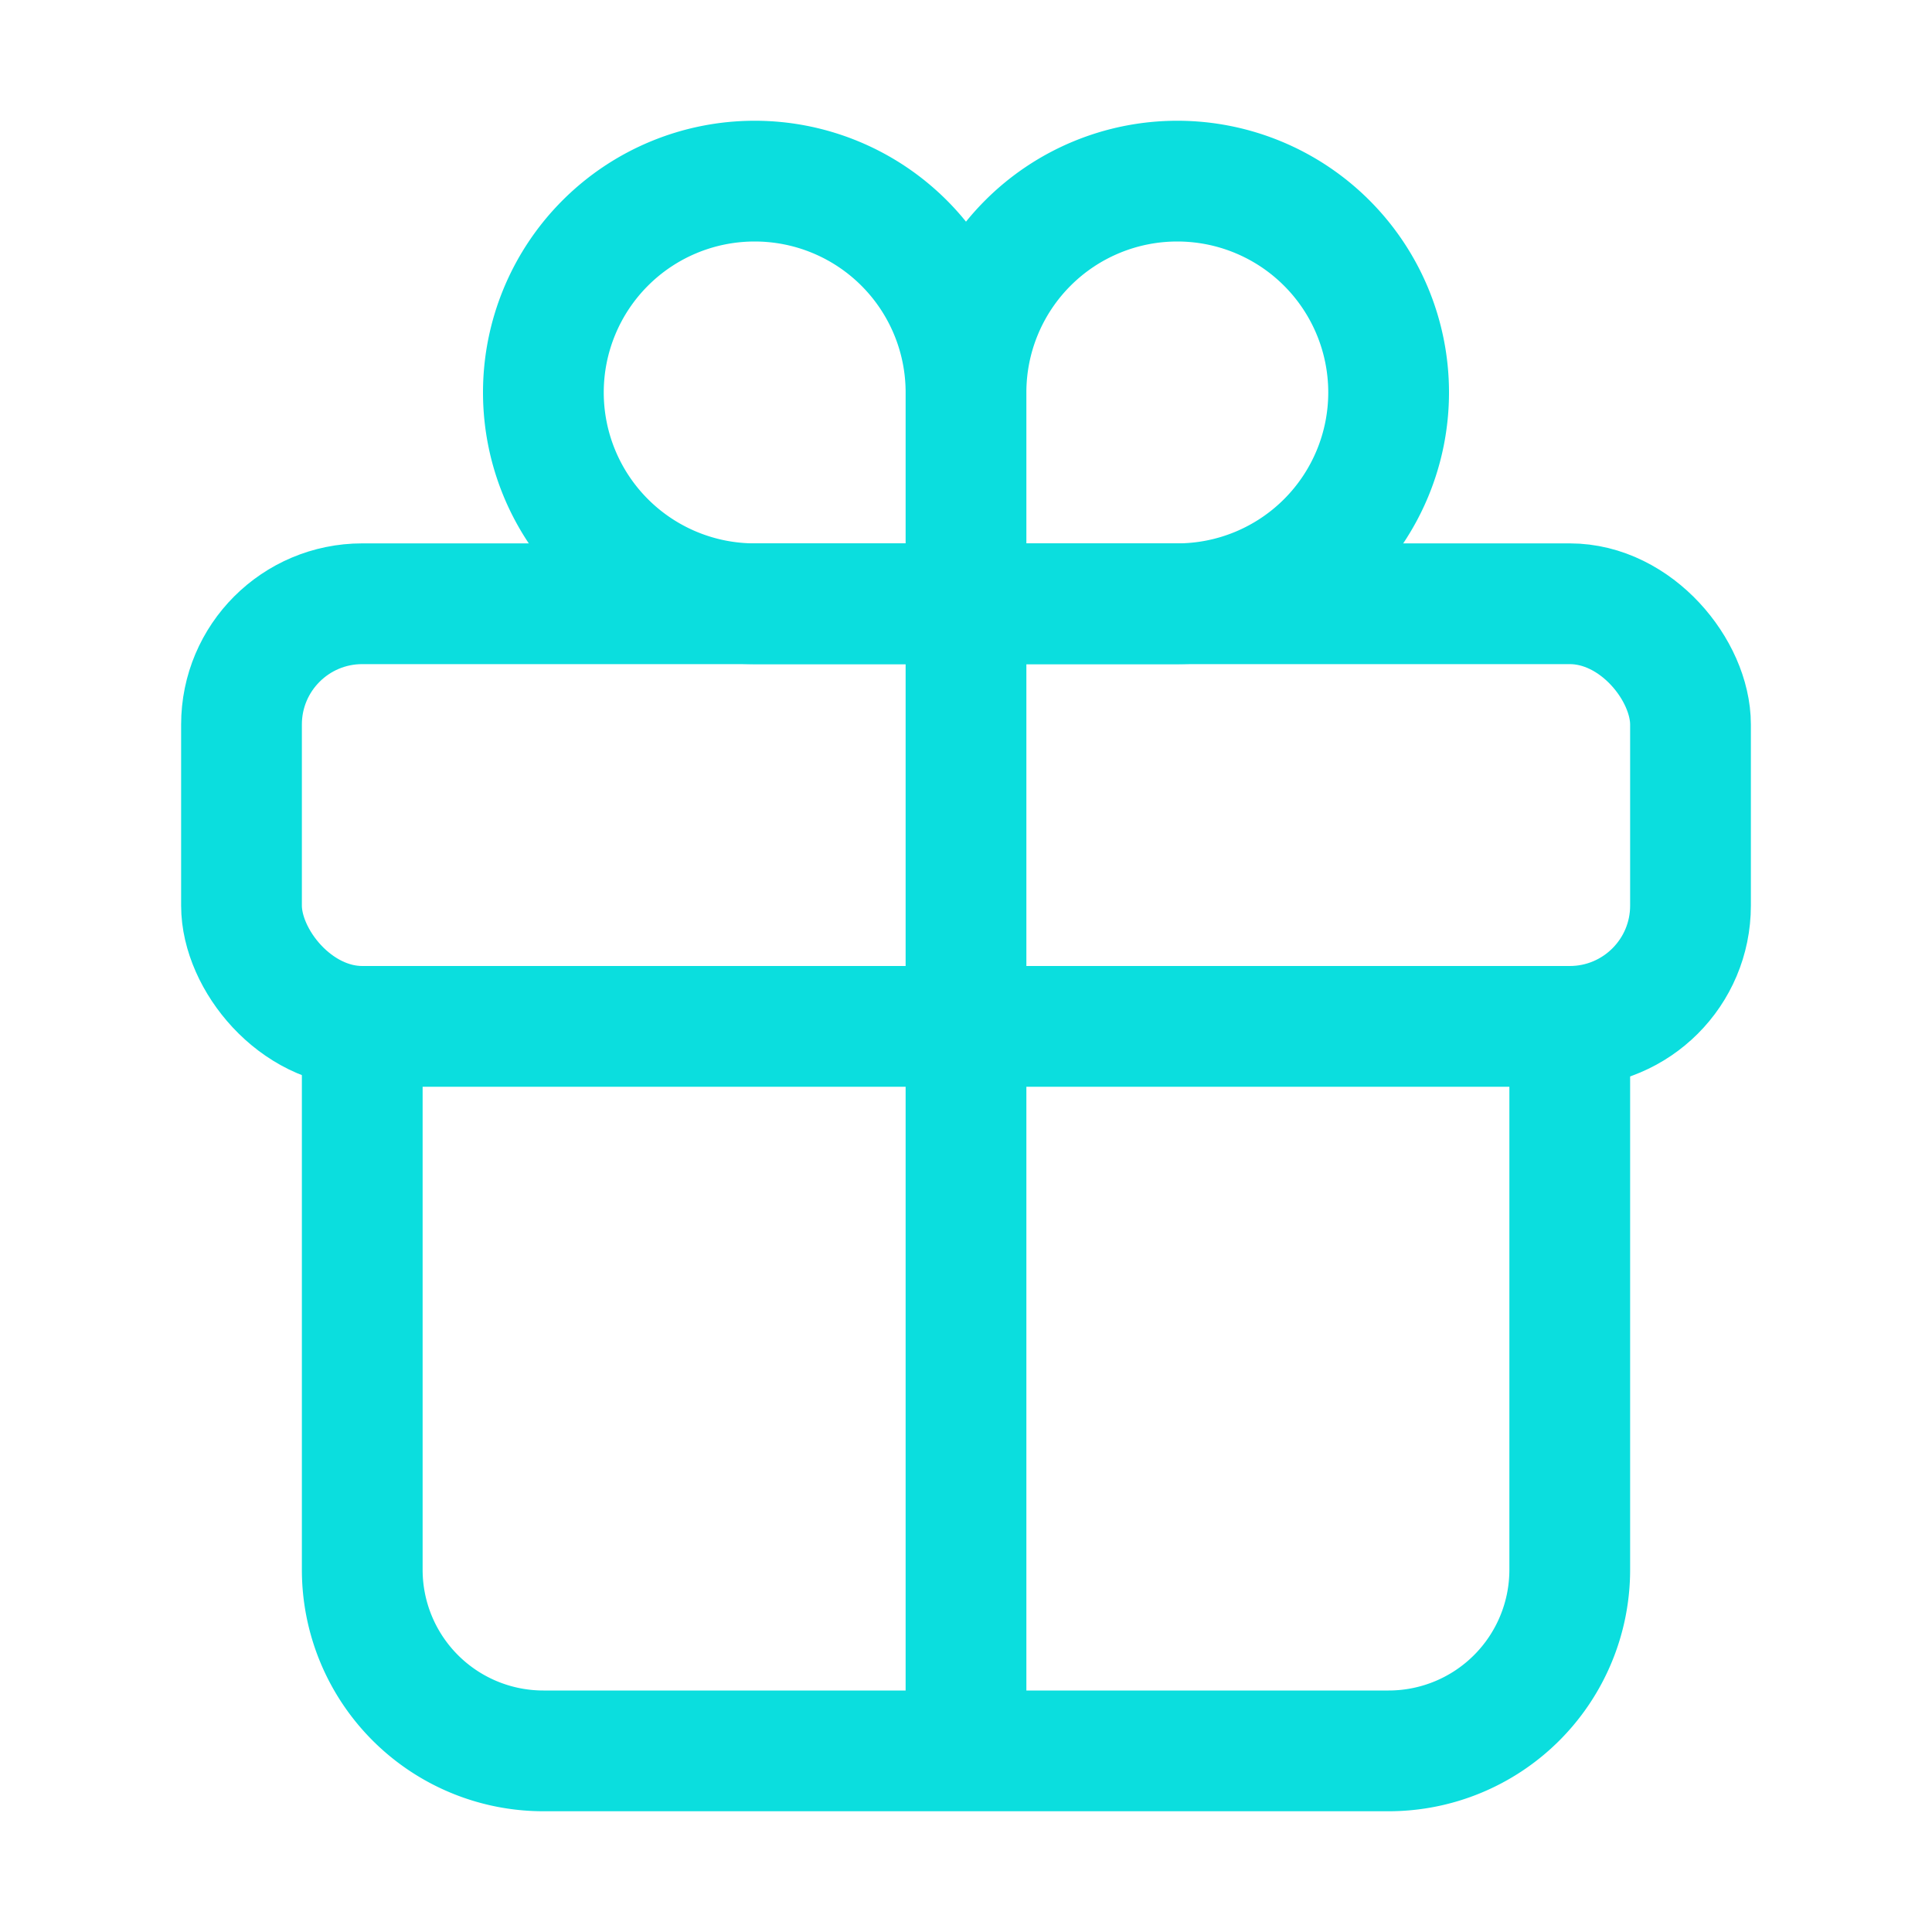 <svg xmlns="http://www.w3.org/2000/svg" width="1em" height="1em" viewBox="0 0 512 512"><path fill="none" stroke="#0BDEDE" stroke-linecap="round" stroke-miterlimit="10" stroke-width="32" d="M256 104v56h56a56 56 0 1 0-56-56Zm0 0v56h-56a56 56 0 1 1 56-56Z"/><rect width="384" height="112" x="64" y="160" fill="none" stroke="#0BDEDE" stroke-linecap="round" stroke-linejoin="round" stroke-width="32" rx="32" ry="32"/><path fill="none" stroke="#0BDEDE" stroke-linecap="round" stroke-linejoin="round" stroke-width="32" d="M416 272v144a48 48 0 0 1-48 48H144a48 48 0 0 1-48-48V272m160-112v304"/></svg>
